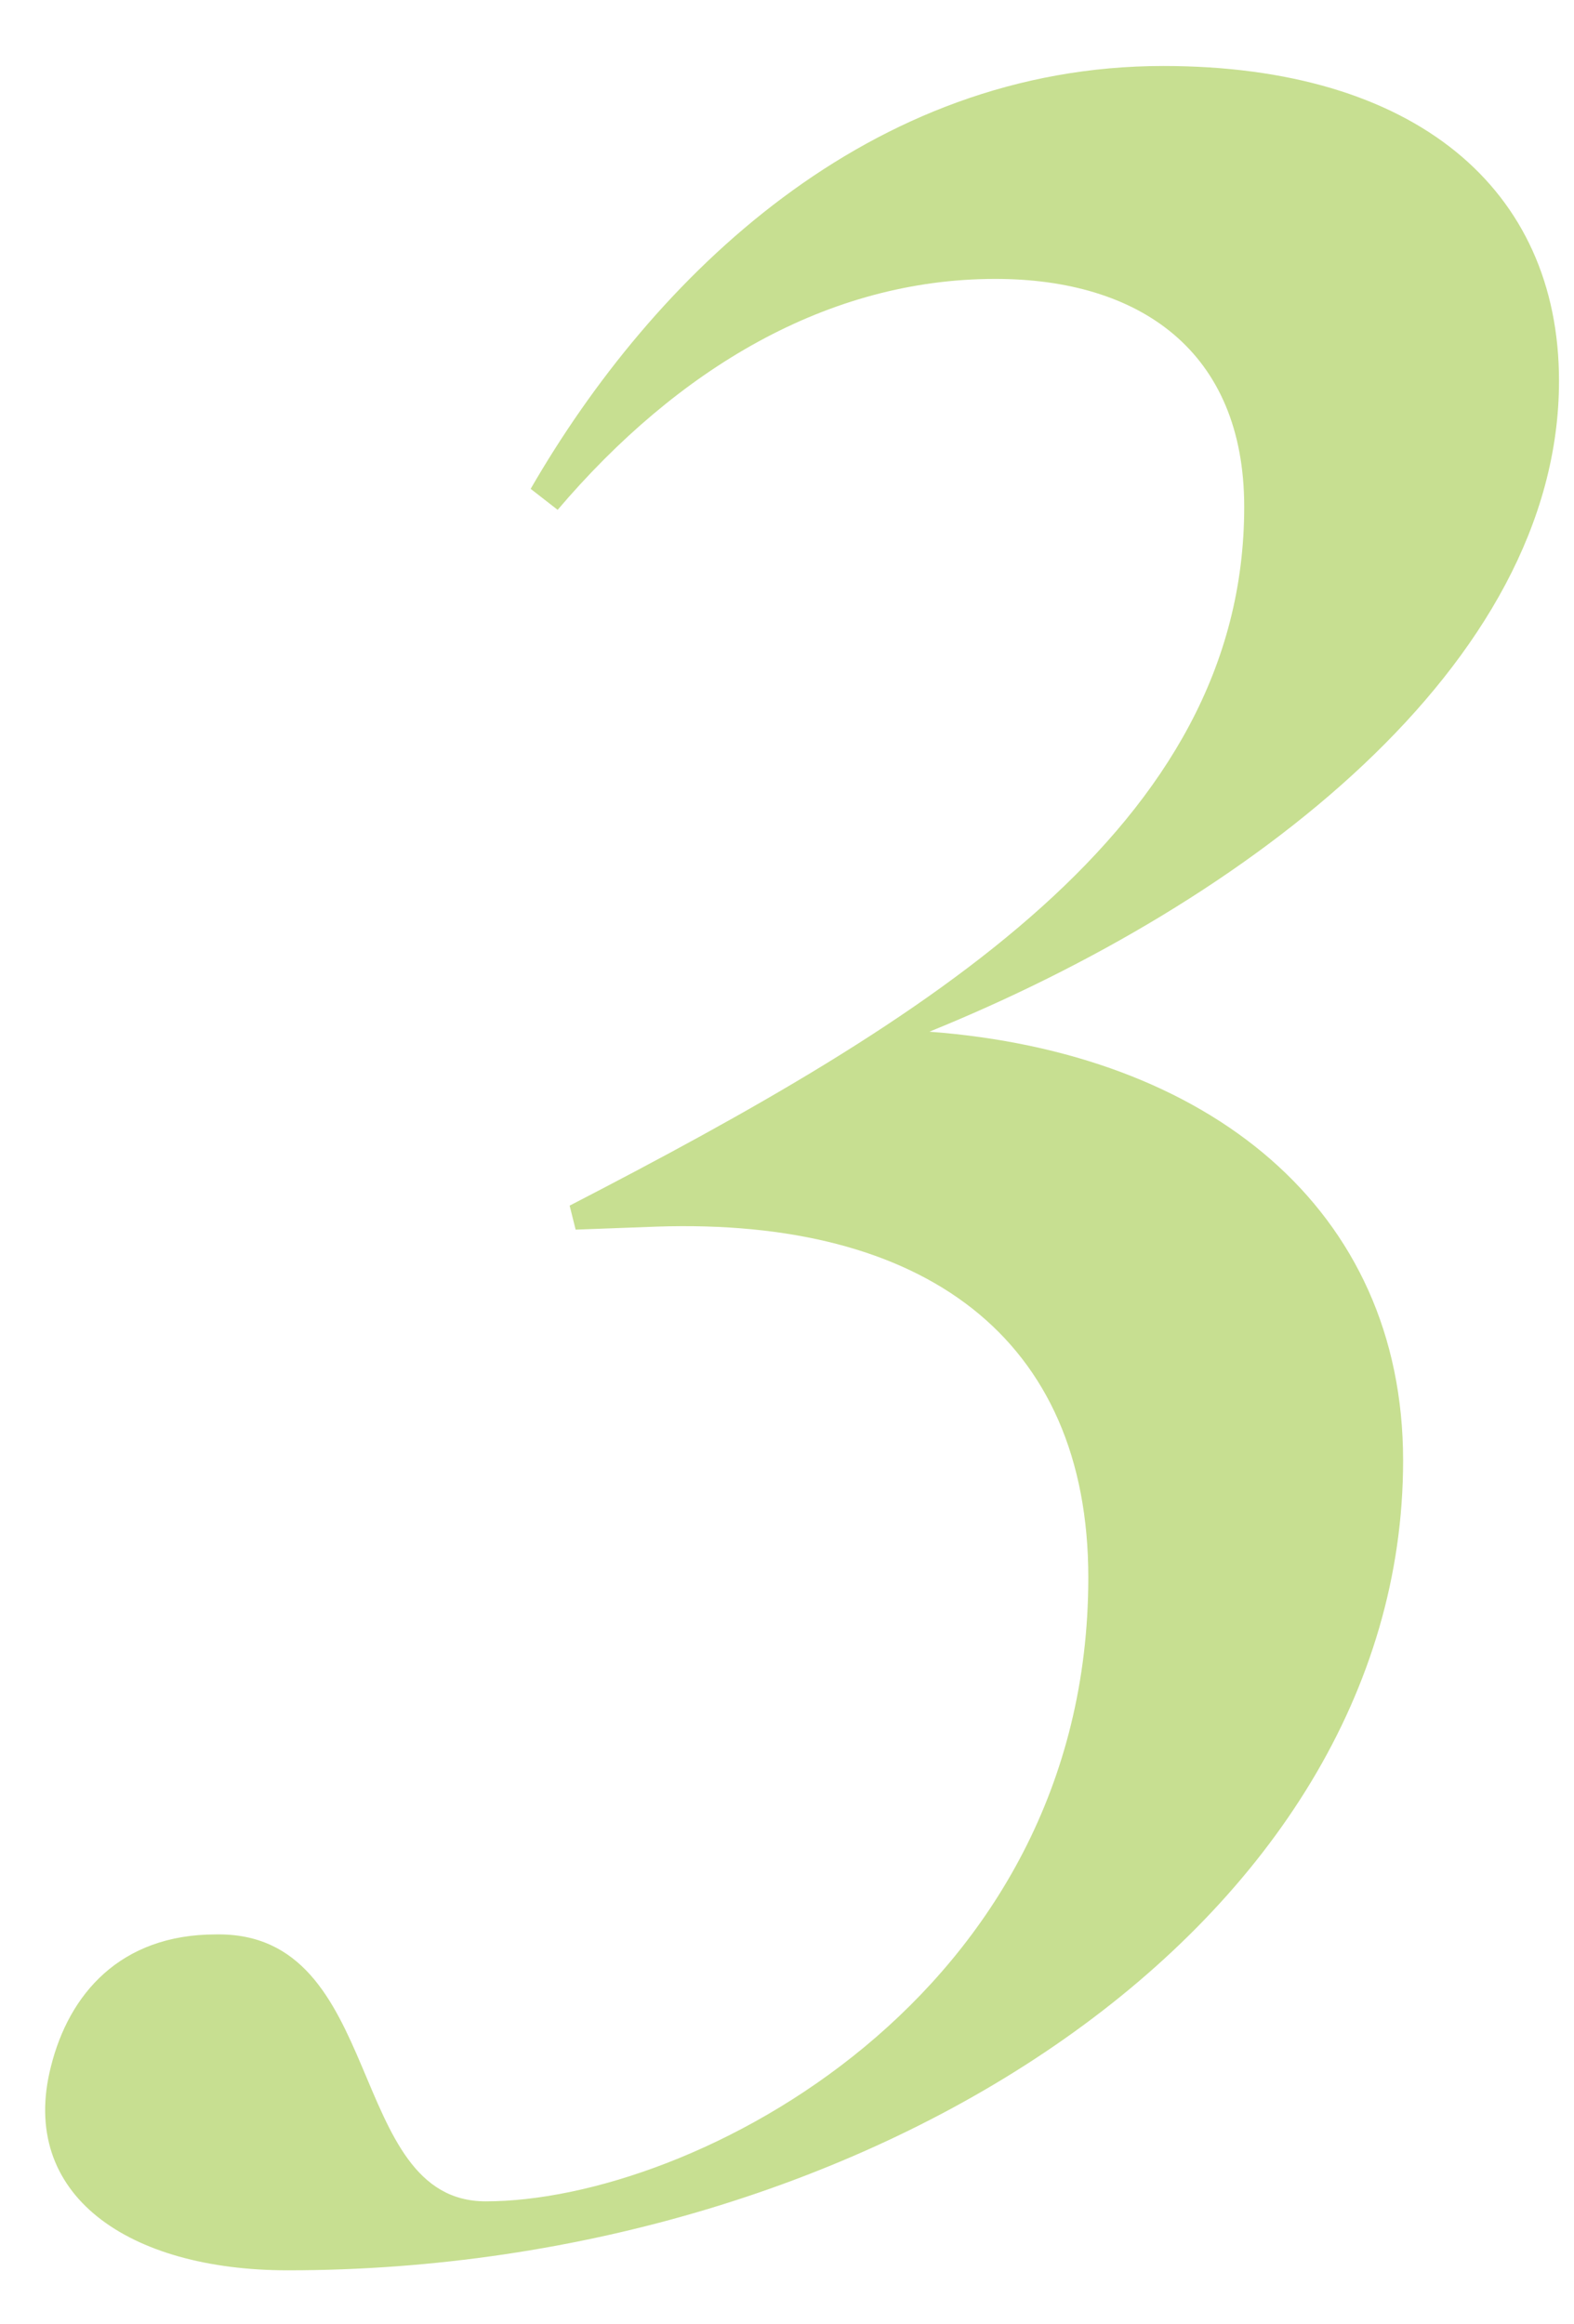 <svg width="21" height="31" viewBox="0 0 21 31" fill="none" xmlns="http://www.w3.org/2000/svg">
<path d="M18.72 19.48C18.72 25.64 11.64 30.28 3.84 30.28C1.72 30.28 0.24 29.28 0.68 27.56C0.92 26.6 1.6 25.8 2.88 25.8C5.16 25.76 4.6 29.36 6.48 29.36C9.24 29.36 14.52 26.64 14.52 21.04C14.52 17.84 12.32 16.24 8.76 16.36L7.68 16.4L7.6 16.08C12.4 13.6 16.6 11.04 16.6 6.76C16.6 4.68 15.2 3.72 13.28 3.72C11.04 3.72 9.04 4.92 7.44 6.8L7.08 6.52C8.72 3.68 11.6 0.88 15.52 0.88C18.88 0.88 20.8 2.52 20.8 5.08C20.8 8.88 16.64 12.04 12.4 13.76C16.12 14.04 18.72 16.12 18.72 19.48Z" fill="#C7DF91"/>
</svg>